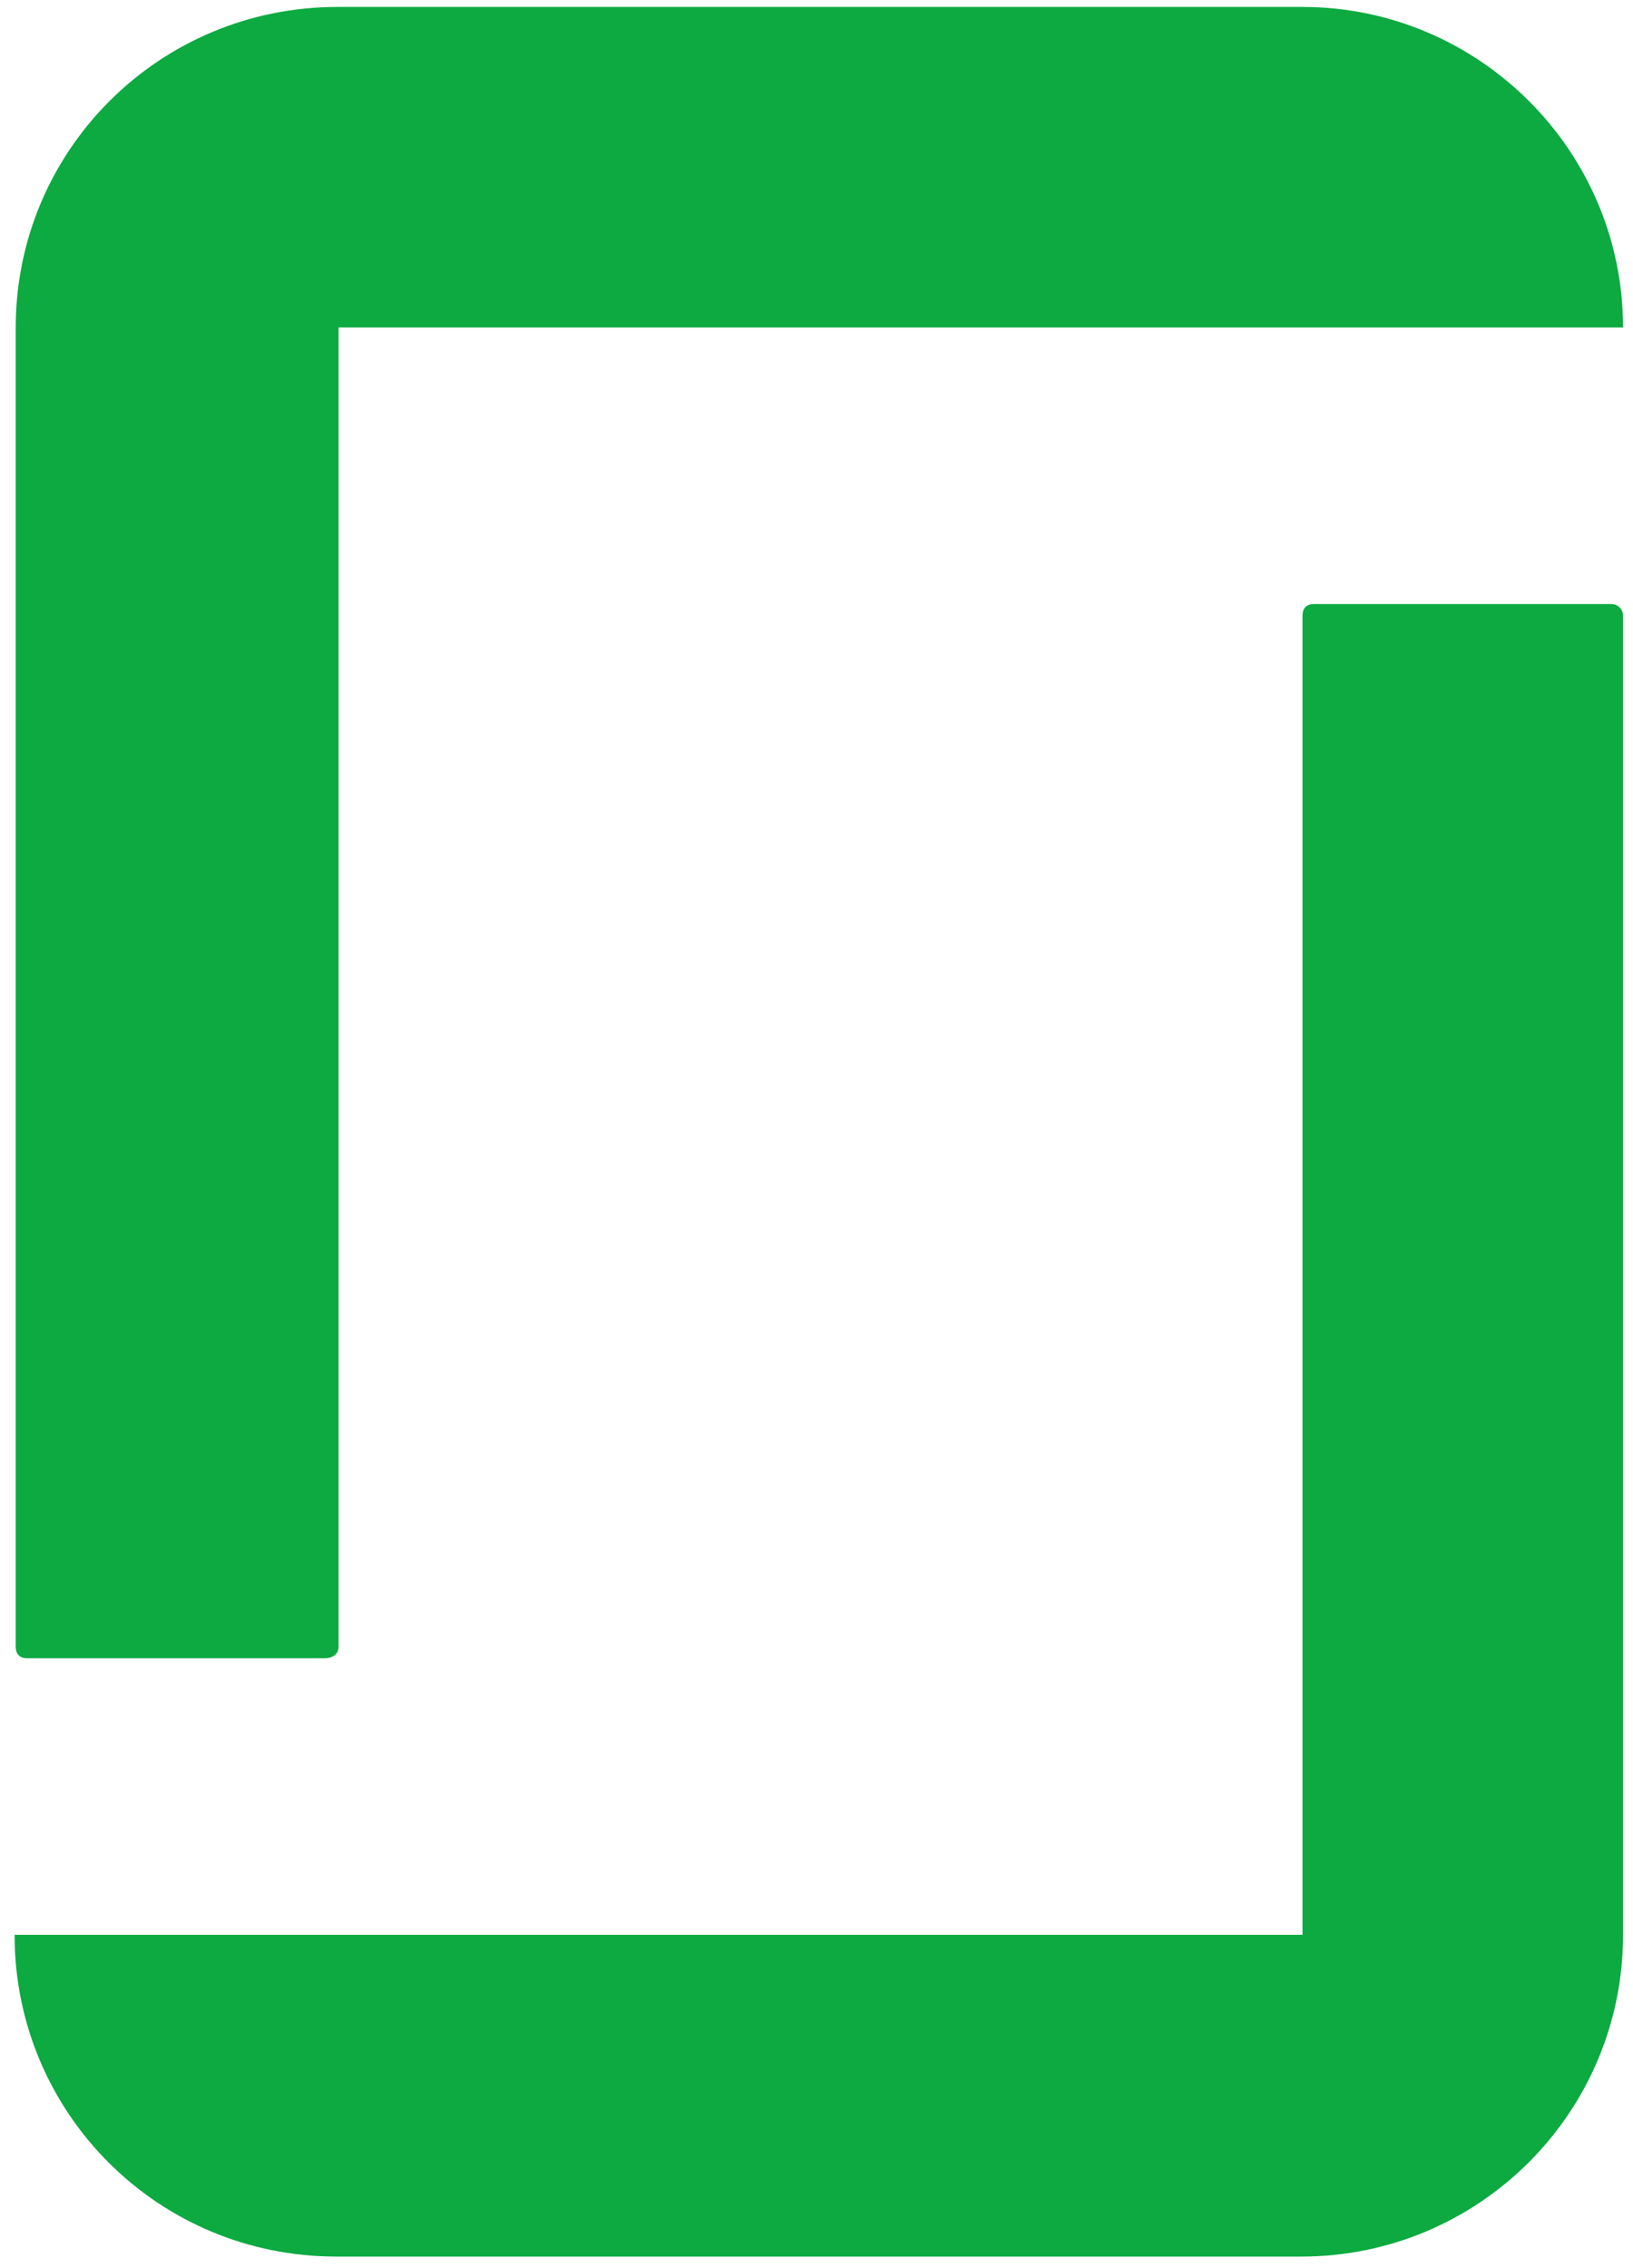 <svg xmlns="http://www.w3.org/2000/svg" width="0.72em" height="1em" viewBox="16.2 10.5 7 19.6">
  <g>
  <path fill="#0CAA41" d="M23.9 27.22v-11.4c0-.06.03-.1.1-.1h2.57c.05 0 .1.04.1.1v11.4c0 1.54-1.25 2.78-2.78 2.78h-8.34c-1.54 0-2.78-1.24-2.78-2.78h11.1zm0-16.66c1.52 0 2.77 1.24 2.77 2.77h-11.1v11.4c0 .07-.06.1-.12.1h-2.57c-.06 0-.1-.03-.1-.1v-11.4c0-1.53 1.24-2.77 2.78-2.77h8.33z"></path>
  </g>
</svg>

